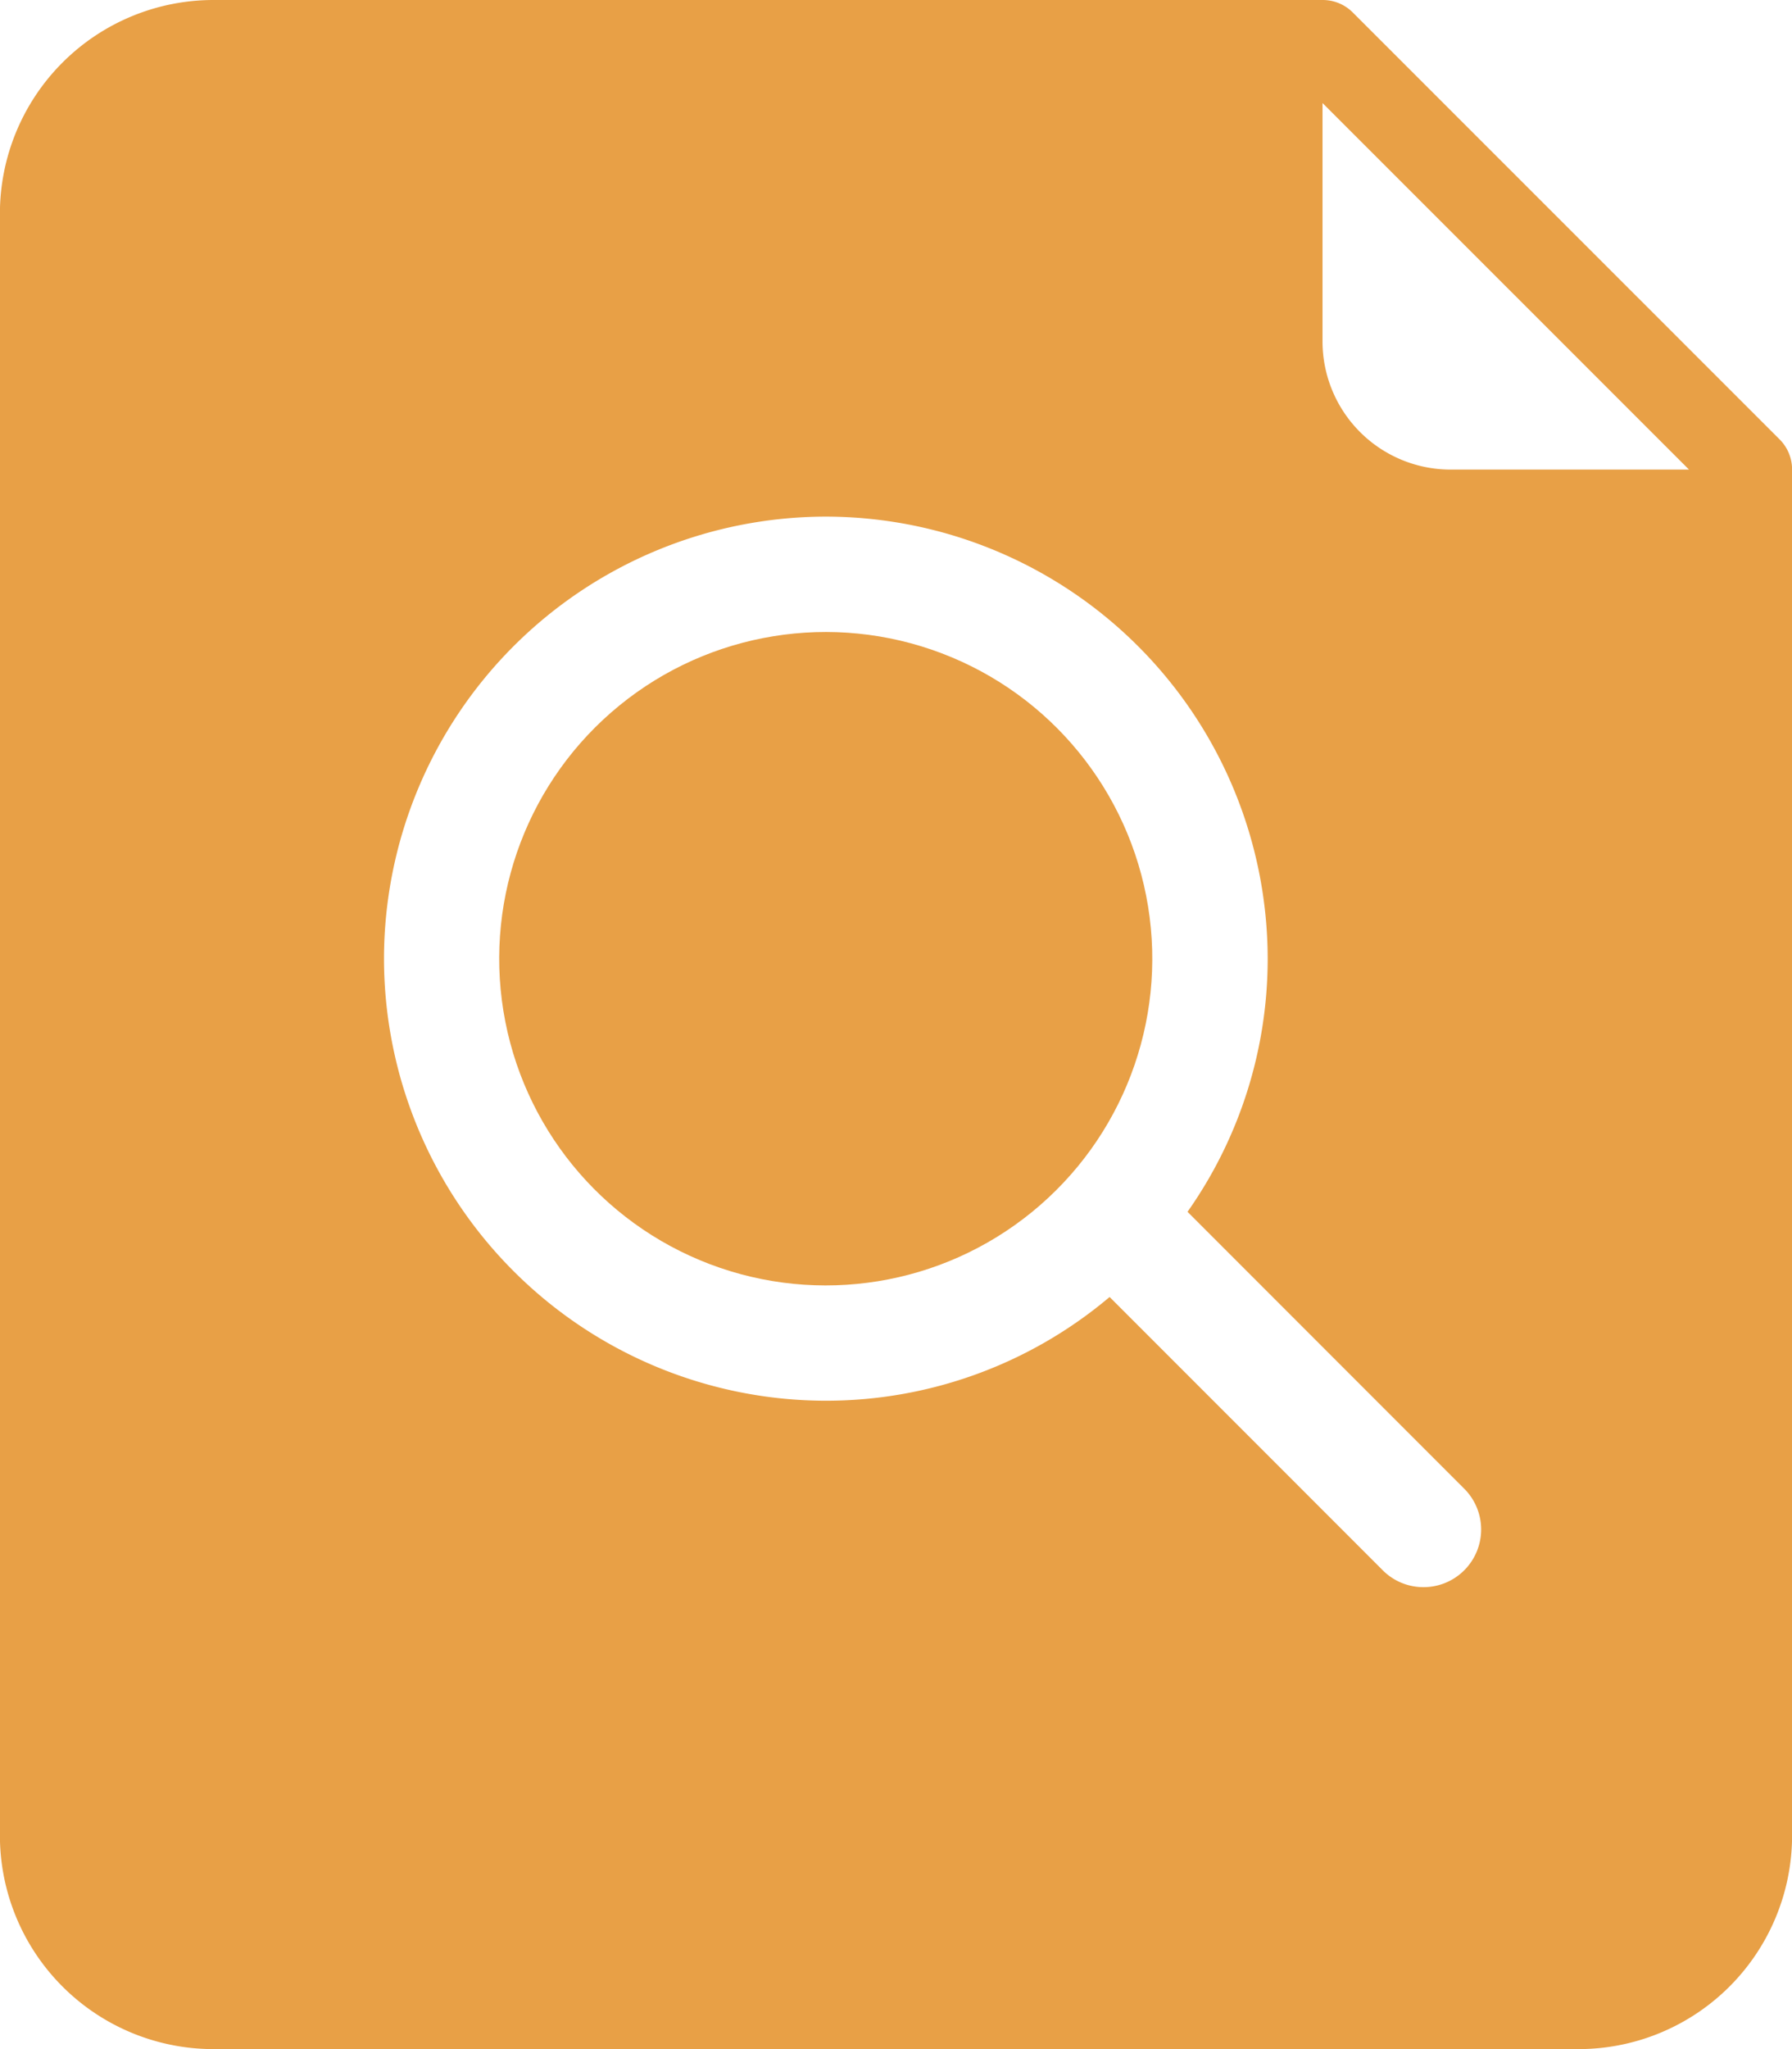 <svg id="Capa_5" data-name="Capa 5" xmlns="http://www.w3.org/2000/svg" width="61.55" height="70.343" viewBox="0 0 61.55 70.343">
  <g id="Grupo_5632" data-name="Grupo 5632" transform="translate(0 0)">
    <path id="Trazado_3645" data-name="Trazado 3645" d="M-107.369,43.2m-2.686,0" transform="translate(110.628 -24.911)" fill="#e8a046"/>
    <g id="Grupo_5631" data-name="Grupo 5631">
      <path id="Trazado_3646" data-name="Trazado 3646" d="M-49.5,40.084-64.16,25.429A1.458,1.458,0,0,0-65.2,25h-38.1a7.336,7.336,0,0,0-7.328,7.328V88.015a7.336,7.336,0,0,0,7.328,7.328H-56.4a7.336,7.336,0,0,0,7.328-7.328V41.12A1.458,1.458,0,0,0-49.5,40.084ZM-60.332,78.905a1.973,1.973,0,0,1-1.4.58,1.969,1.969,0,0,1-1.4-.58l-9.381-9.381a15.1,15.1,0,0,1-9.748,3.561A15.192,15.192,0,0,1-97.436,57.91,15.192,15.192,0,0,1-82.26,42.735,15.193,15.193,0,0,1-67.084,57.91a15.076,15.076,0,0,1-2.753,8.69l9.505,9.506A1.979,1.979,0,0,1-60.332,78.905ZM-60.8,41.12a4.4,4.4,0,0,1-4.4-4.4V28.537L-52.613,41.12Z" transform="translate(110.625 -25)" fill="#e8a046"/>
      <circle id="Elipse_167" data-name="Elipse 167" cx="11.217" cy="11.217" r="11.217" transform="matrix(0.987, -0.16, 0.16, 0.987, 15.496, 23.635)" fill="#e8a046"/>
    </g>
  </g>
</svg>
